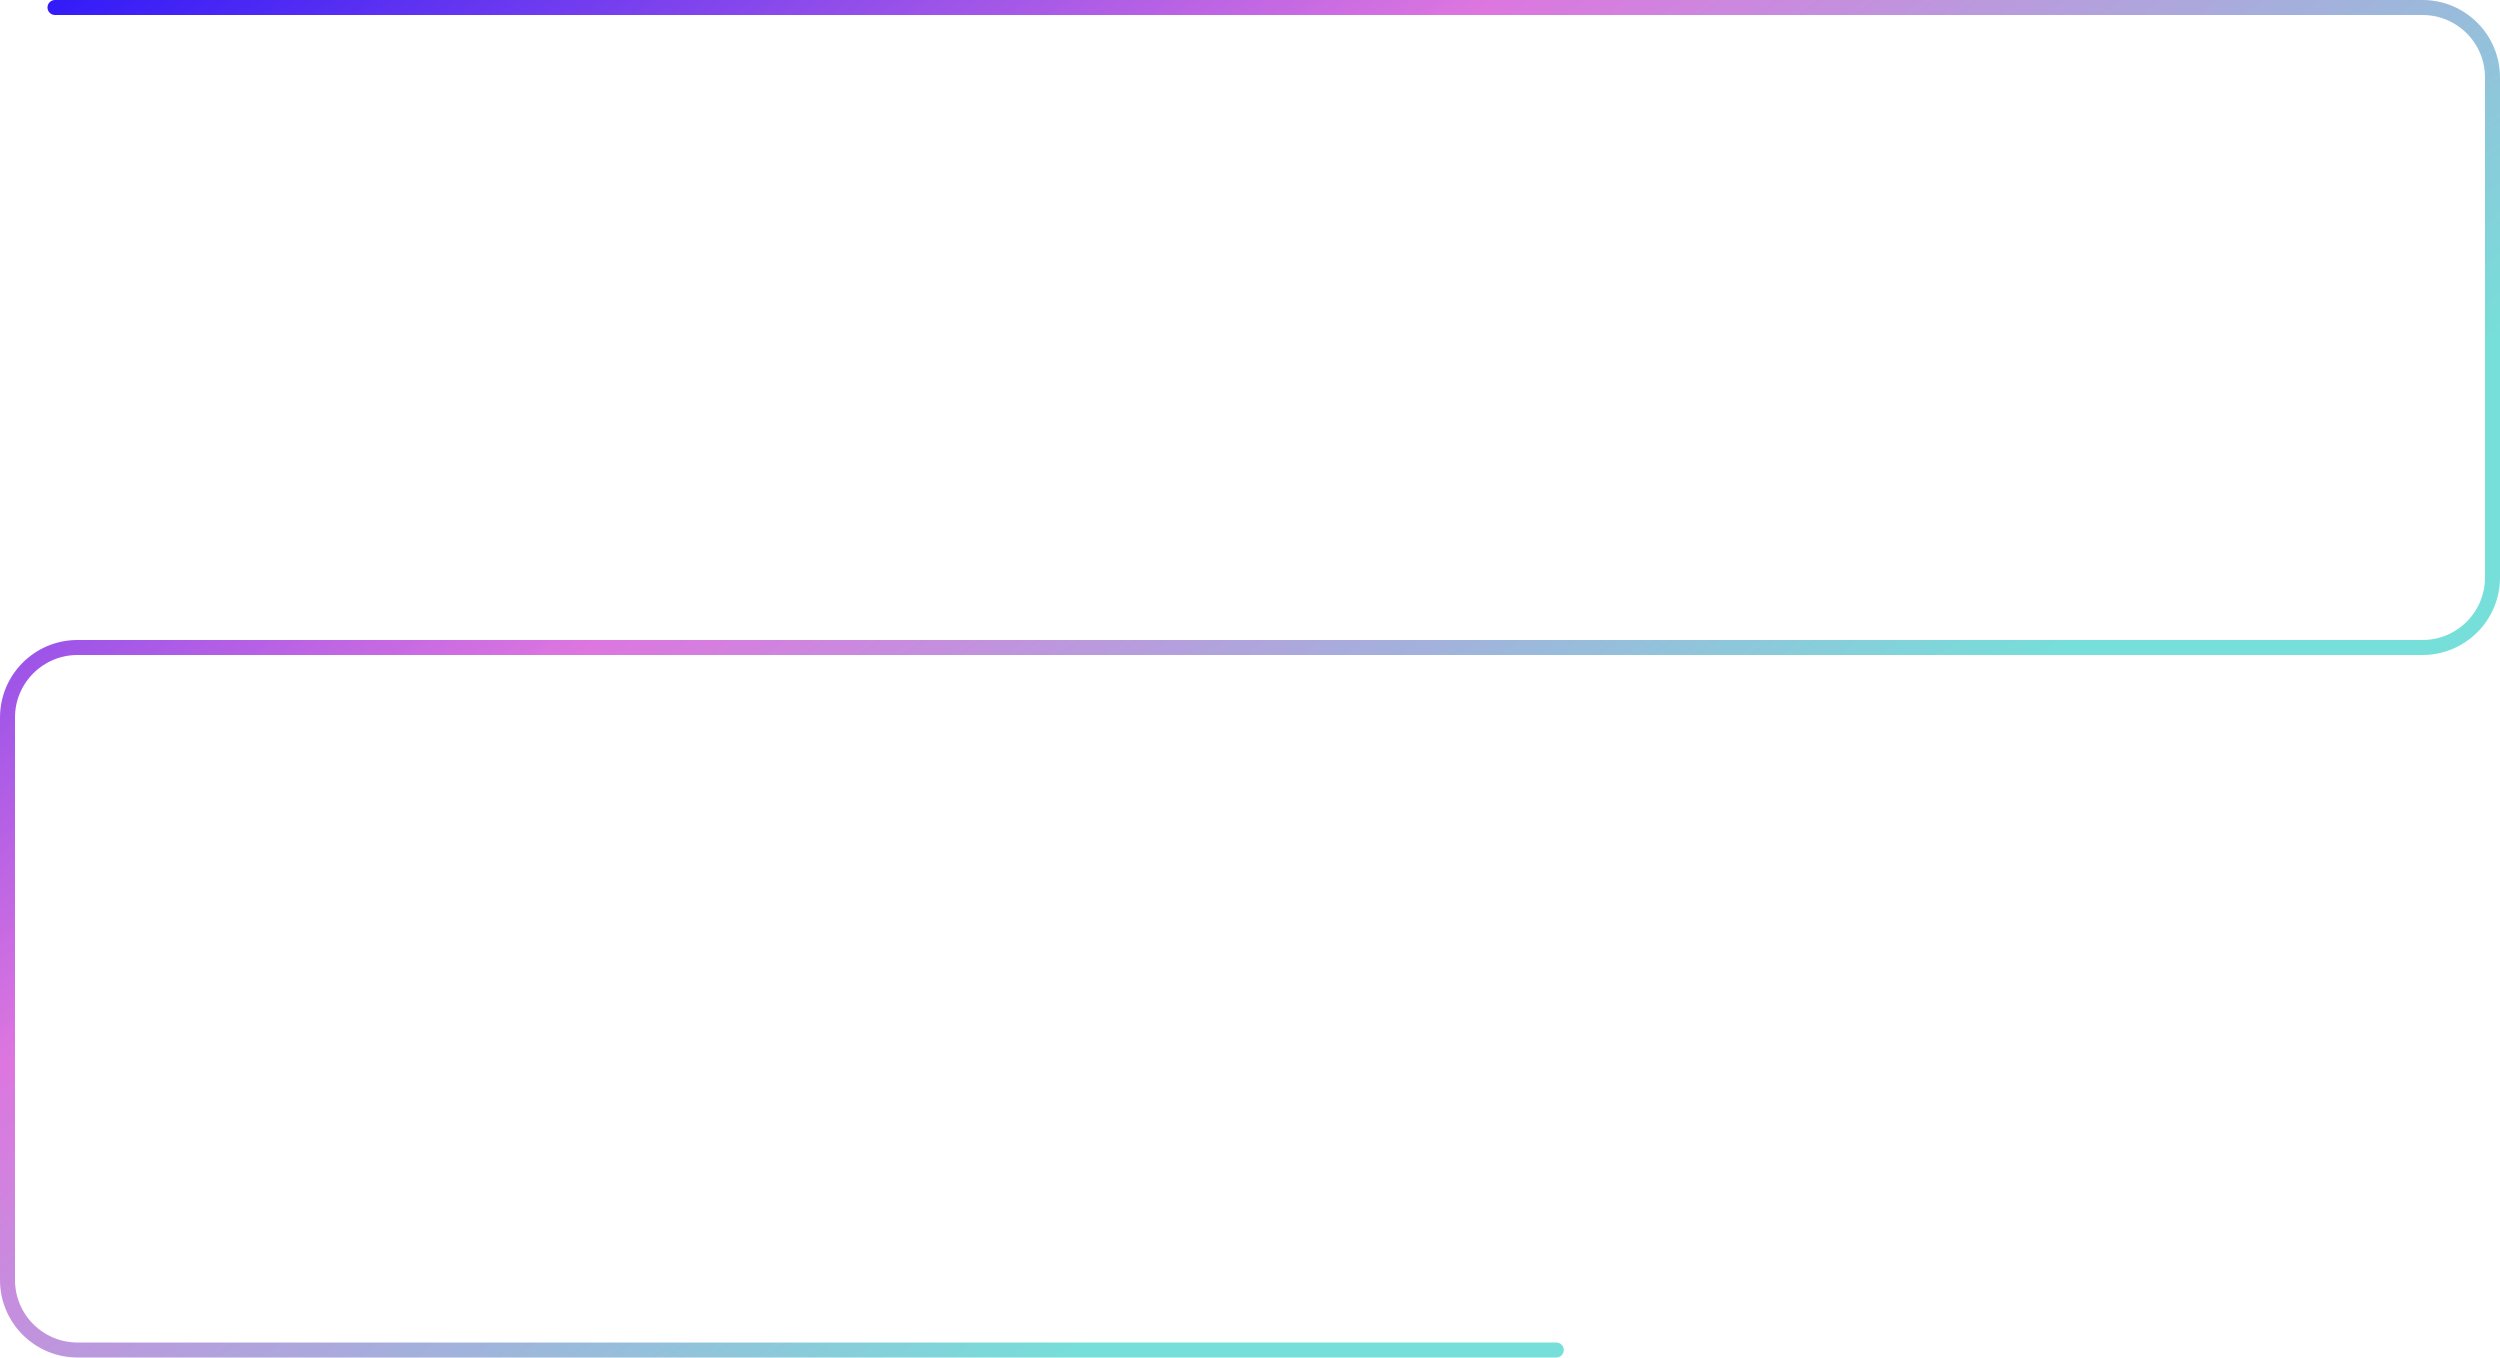 <svg width="1000" height="543" viewBox="0 0 1000 543" fill="none" xmlns="http://www.w3.org/2000/svg">
<path d="M22 3H969C984.464 3 997 15.536 997 31V231C997 246.464 984.464 259 969 259H31C15.536 259 3 271.536 3 287V512C3 527.464 15.536 540 31 540H622.5" stroke="url(#paint0_linear_872_1743)" stroke-width="6" stroke-linecap="round"/>
<defs>
<linearGradient id="paint0_linear_872_1743" x1="0.5" y1="-108" x2="453" y2="526" gradientUnits="userSpaceOnUse">
<stop stop-color="#0000FF"/>
<stop offset="0.558" stop-color="#DD76DF"/>
<stop offset="1" stop-color="#76DFD9"/>
</linearGradient>
</defs>
</svg>
